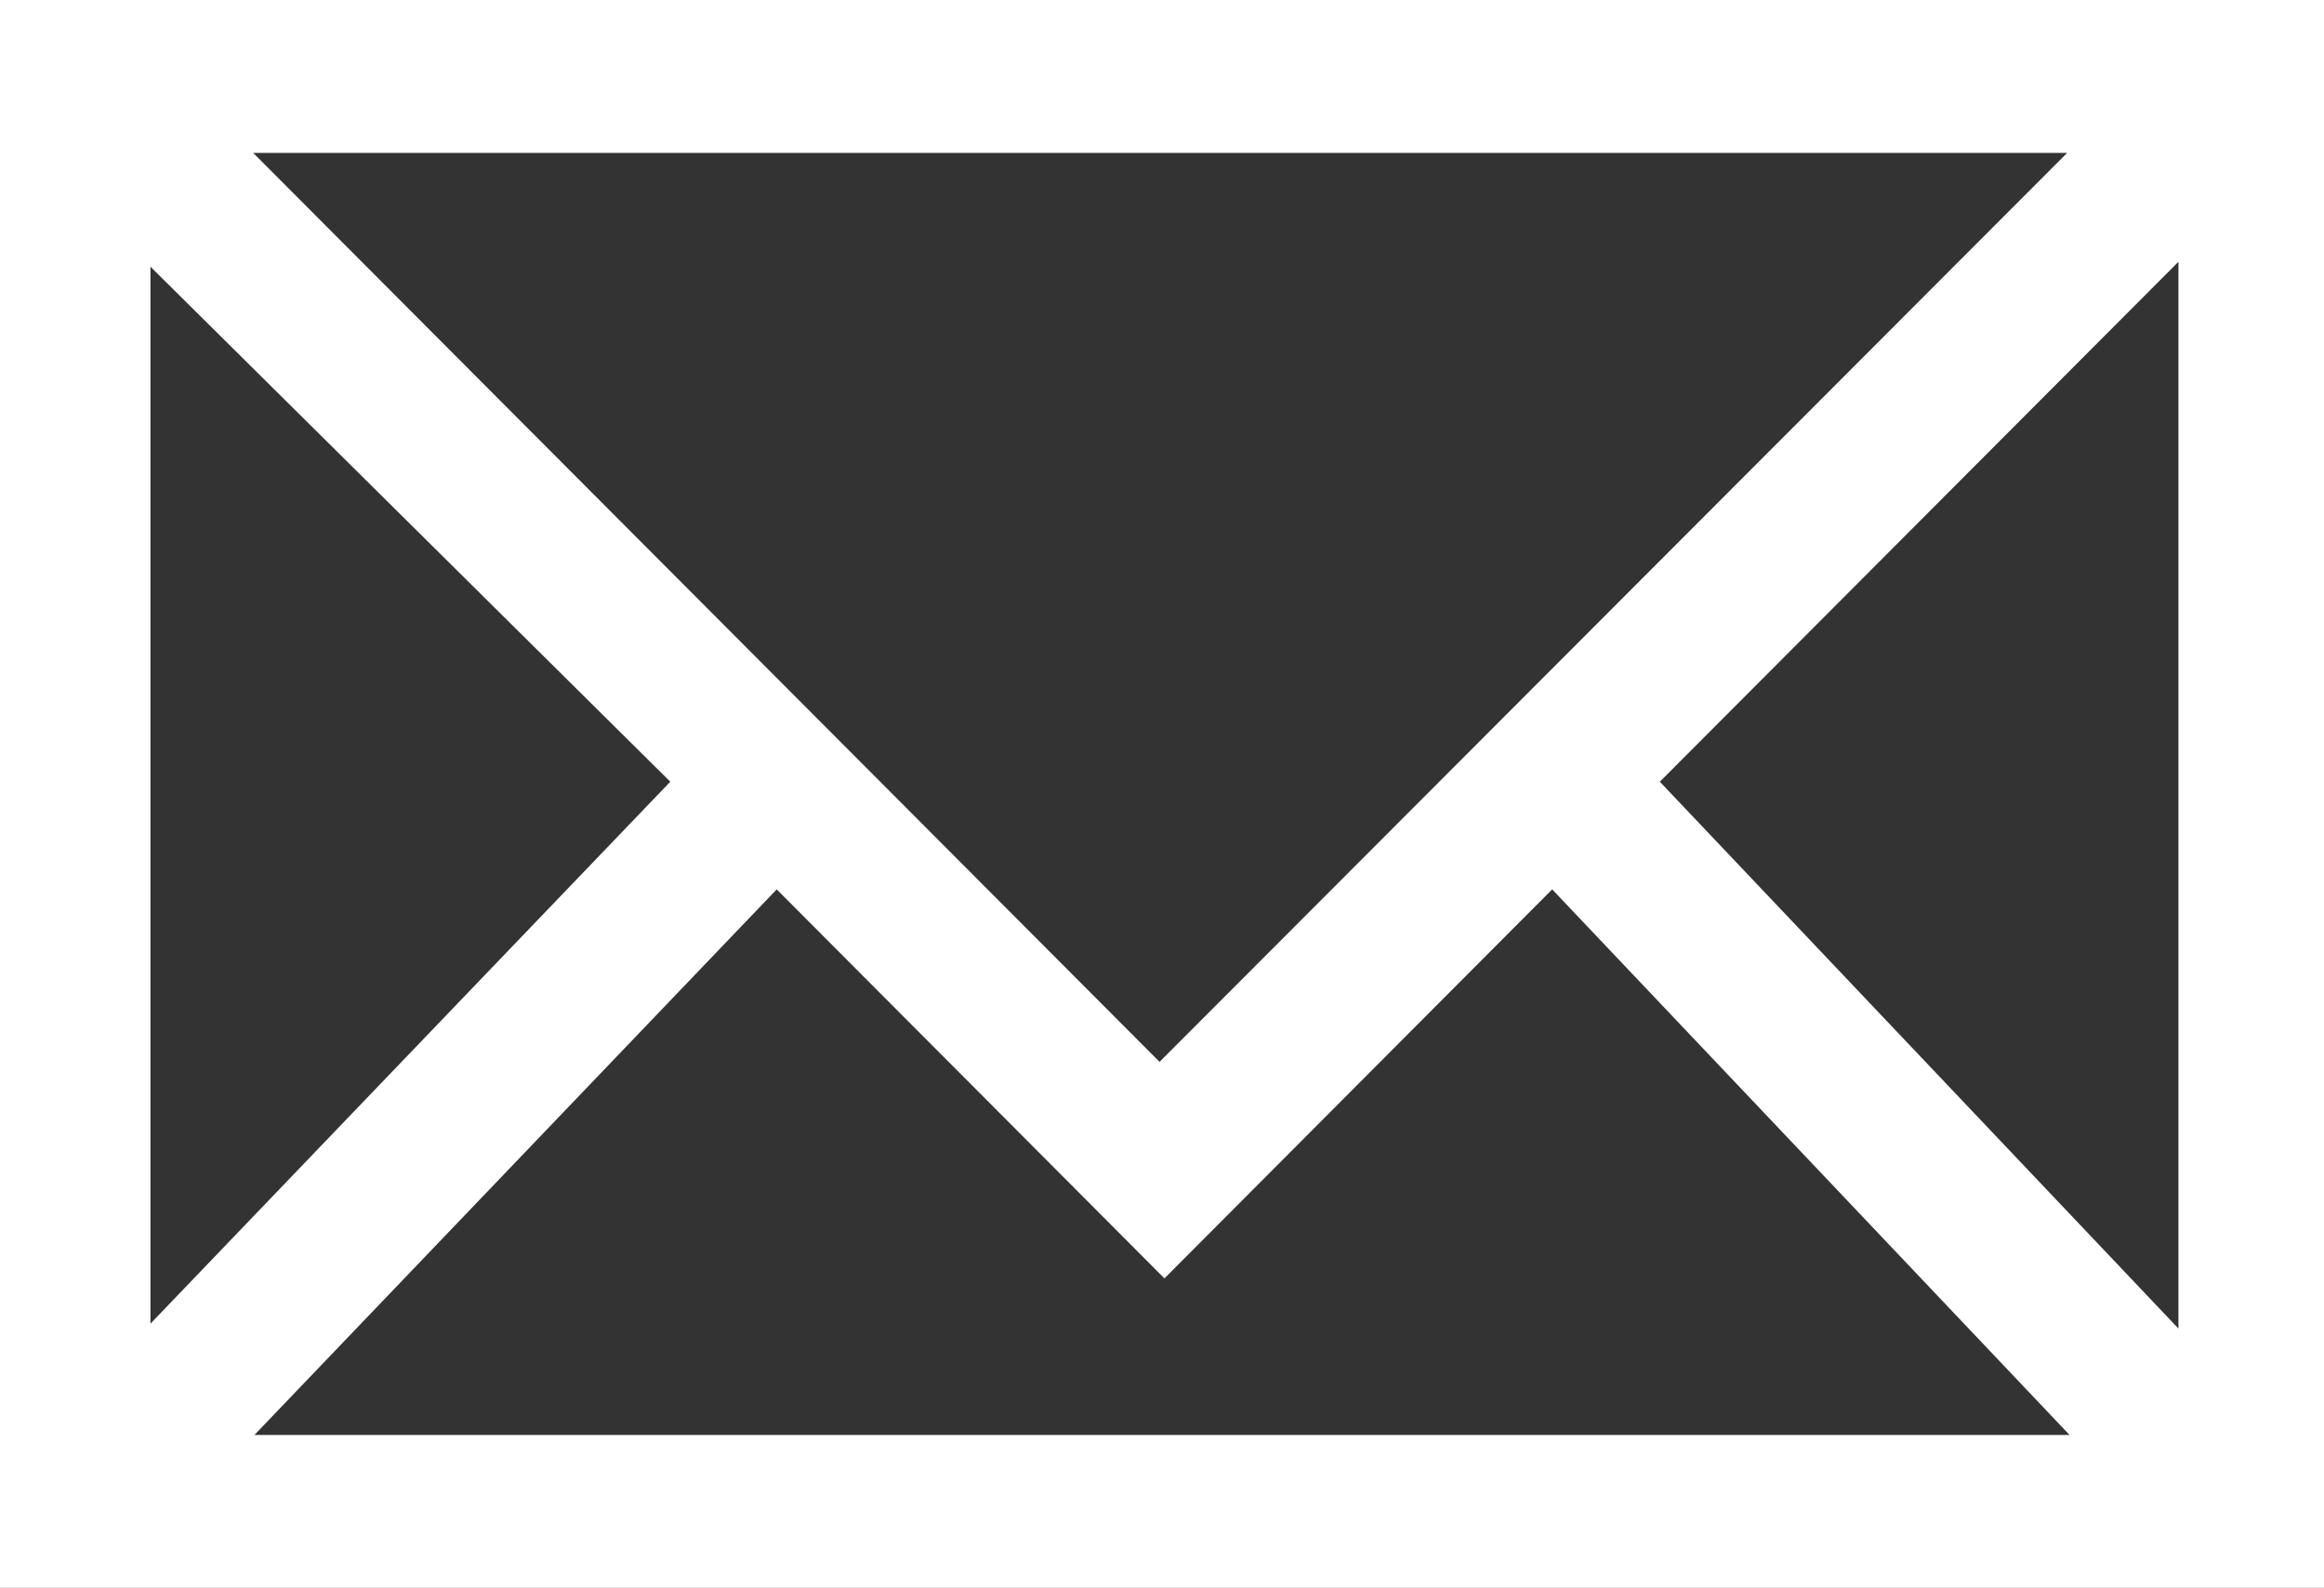 <svg id="レイヤー_1" data-name="レイヤー 1" xmlns="http://www.w3.org/2000/svg" width="19" height="12.98" viewBox="0 0 19 12.98"><rect x="0" y="0" width="19" height="12.98" fill="#333333" stroke="none"/><defs><style>.cls-1{fill:#fff}</style></defs><title>icon-mail-w</title><path class="cls-1" d="M0 0v13h19V0zm9.48 8.68L2.07 1.25H16.9zm-4-2.29l-4.25 4.43V2.18zm.87.88l3.17 3.18 3.17-3.18 4.23 4.46H2.08zm7.22-.88l4.24-4.25v8.72z"/></svg>